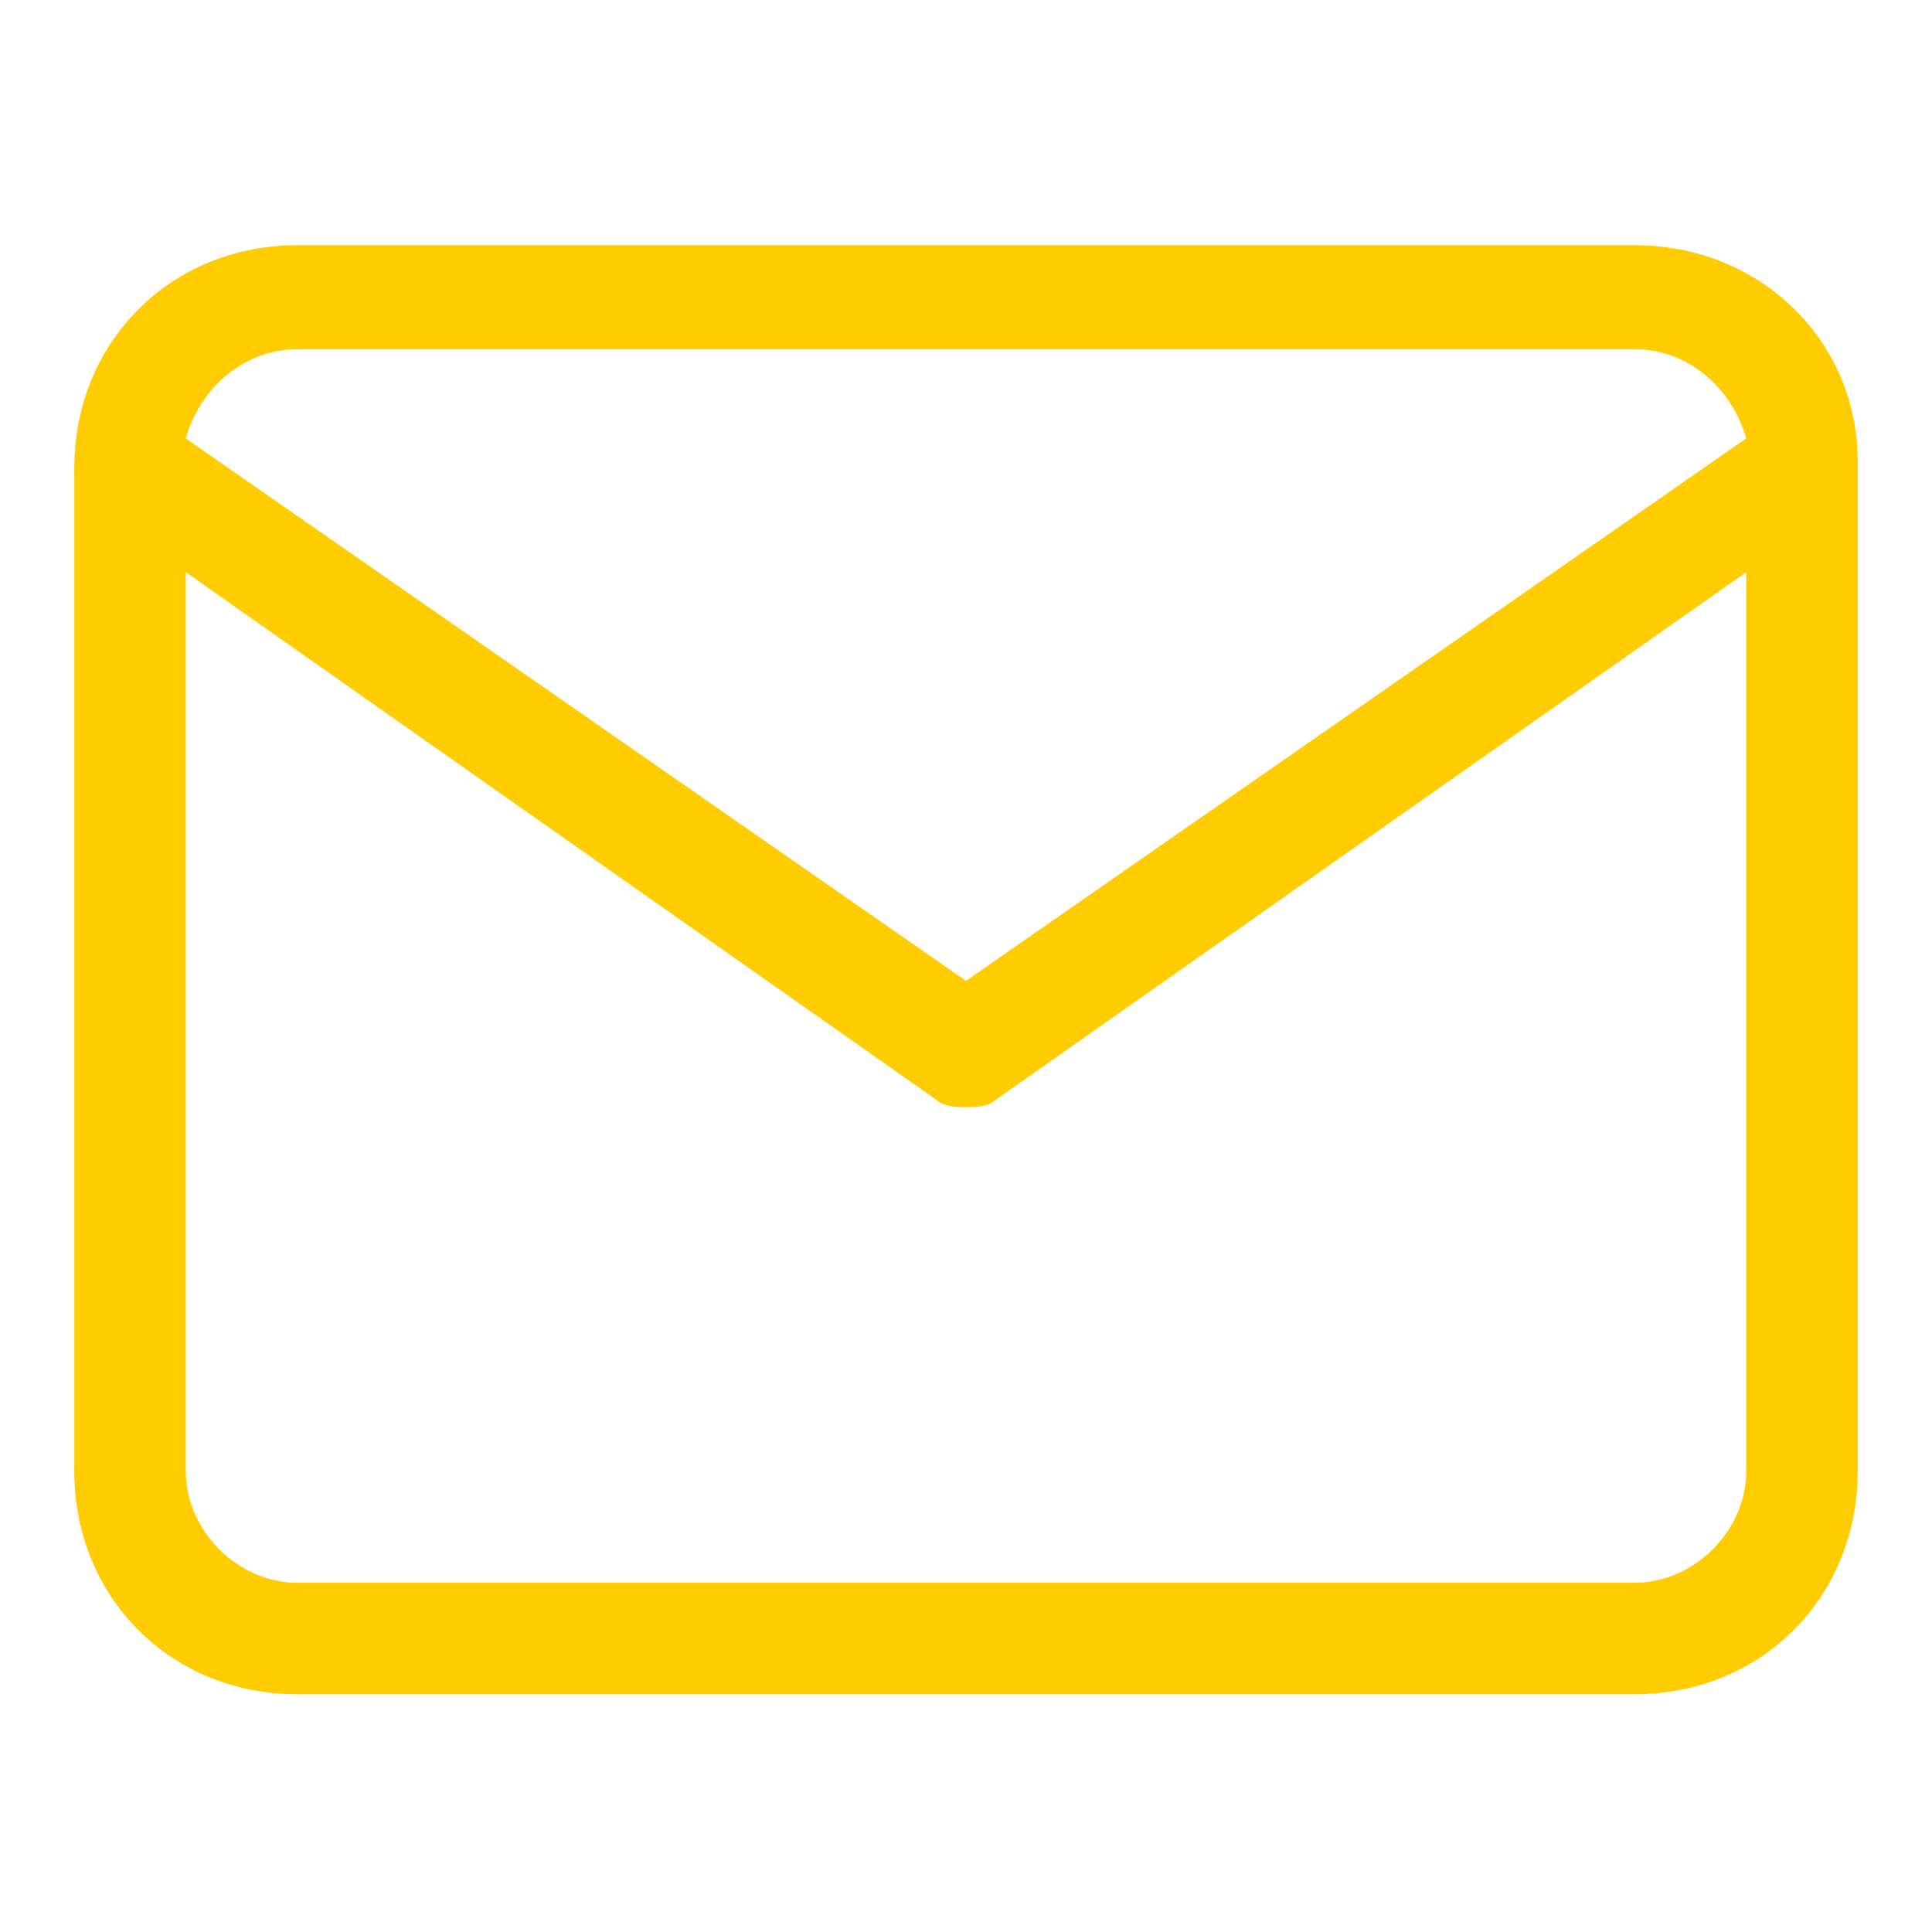 <?xml version="1.0" encoding="utf-8"?>
<!-- Generator: Adobe Illustrator 28.2.0, SVG Export Plug-In . SVG Version: 6.00 Build 0)  -->
<svg version="1.1" id="Ebene_1" xmlns="http://www.w3.org/2000/svg" xmlns:xlink="http://www.w3.org/1999/xlink" x="0px" y="0px"
	 viewBox="0 0 26 26" style="enable-background:new 0 0 26 26;" xml:space="preserve">
<style type="text/css">
	.st0{fill:#FFCC00;}
</style>
<path class="st0" d="M22,3.3H4c-1.7,0-3,1.3-3,3v13.5c0,1.7,1.3,3,3,3h18c1.7,0,3-1.3,3-3V6.2C25,4.6,23.7,3.3,22,3.3z M4,4.7h18
	c0.7,0,1.3,0.5,1.5,1.2L13,13.2L2.5,5.9C2.7,5.2,3.3,4.7,4,4.7z M22,21.3H4c-0.8,0-1.5-0.7-1.5-1.5V7.7l10.1,7.1
	c0.1,0.1,0.3,0.1,0.4,0.1s0.3,0,0.4-0.1l10.1-7.1v12.1C23.5,20.6,22.8,21.3,22,21.3z"/>
</svg>
